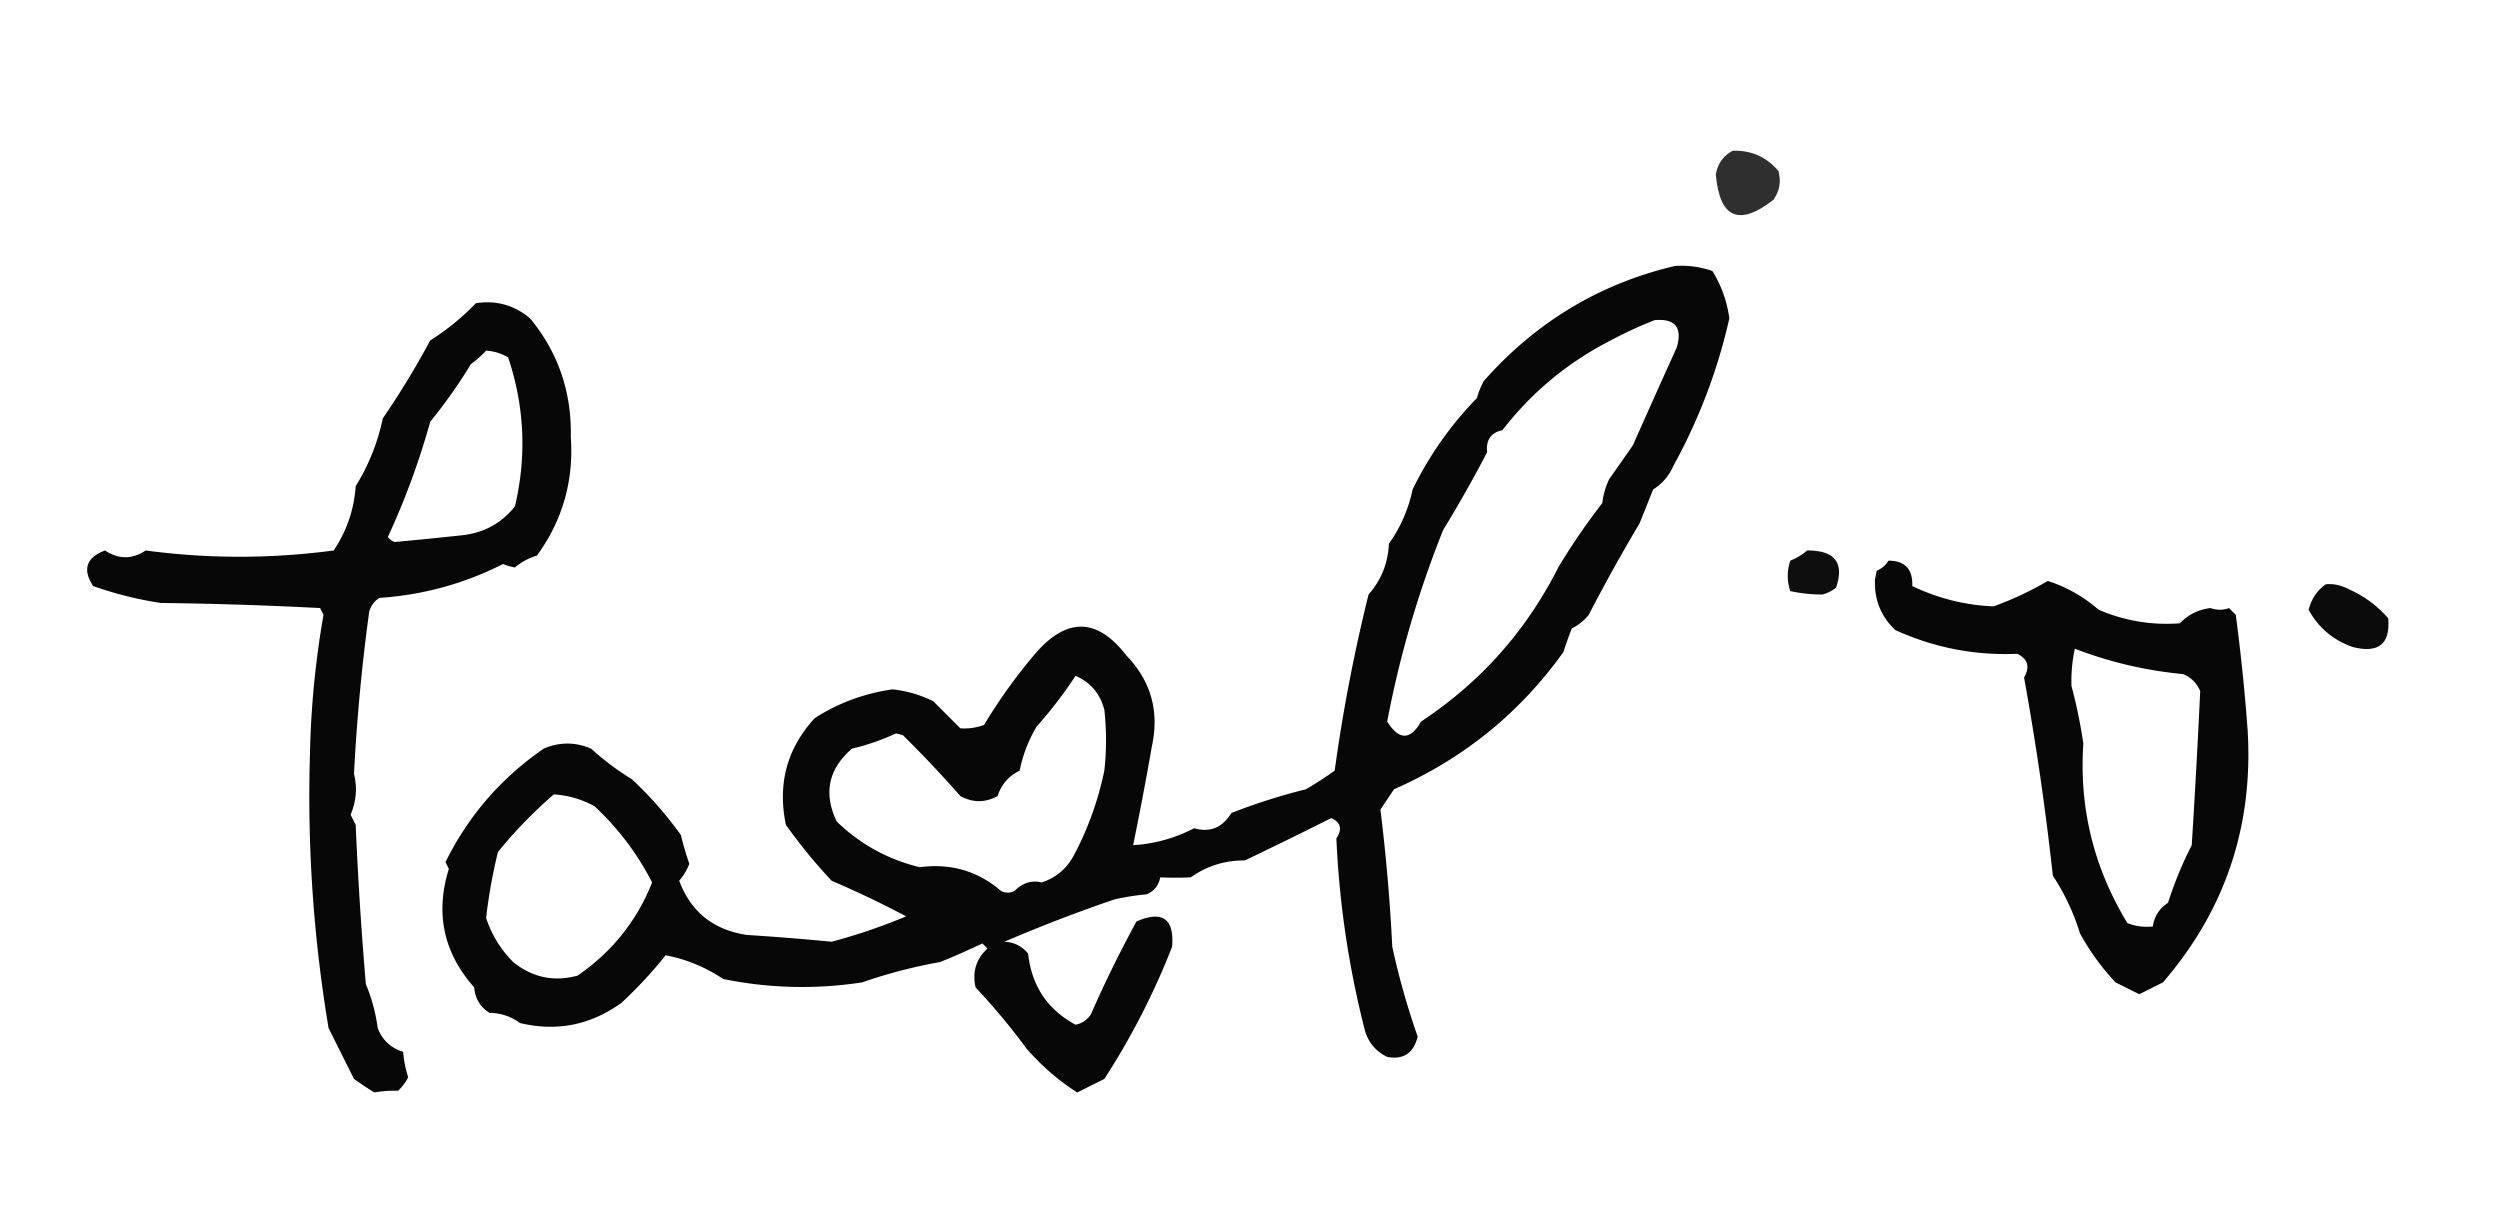 <svg xmlns="http://www.w3.org/2000/svg" width="738px" height="357px" style="shape-rendering:geometricPrecision;text-rendering:geometricPrecision;image-rendering:optimizeQuality;fill-rule:evenodd;clip-rule:evenodd"><path d="M511.5 44.5q8.245-.258 13.5 6 1.27 4.631-1.5 8.5-15.276 11.865-17-7.5.84-4.818 5-7" style="opacity:.815"/><path d="M494.5 78.5q5.66-.355 11 1.5a35.3 35.3 0 0 1 5 14q-5.159 22.852-16.5 43.5-1.965 4.46-6 7l-4 10a519 519 0 0 0-15 27 14.5 14.5 0 0 1-5 4 135 135 0 0 0-2.5 7q-19.228 26.94-50 40.5l-4 6a551 551 0 0 1 3.5 40.5 224 224 0 0 0 7.5 26.5q-1.809 7.342-9 6-4.827-2.331-6.5-7.5a277 277 0 0 1-8.5-57q2.71-4.09-1.5-6a1633 1633 0 0 1-25.5 12.5q-8.845-.07-16 5-4.521.192-9 0-.687 3.596-4 5a74 74 0 0 0-9.5 1.5 458 458 0 0 0-32.5 12.5q4.307.196 7 3.5 1.563 14.287 14 21 2.824-.564 4.5-3a350 350 0 0 1 13.5-27.5q11.547-4.947 10.5 7.5a216.6 216.6 0 0 1-20 39 1193 1193 0 0 0-8 4q-8.331-5.316-15-13a195 195 0 0 0-15-18q-1.545-6.86 3.5-11.5l-1.5-1.5a210 210 0 0 1-12.5 5.5 149 149 0 0 0-23 6q-20.628 3.152-41-1-7.98-5.312-17-7a129 129 0 0 1-13 14q-13.684 9.901-30 6-3.959-2.919-9-3-4.152-2.643-4.5-7.5-13.621-15.353-7.5-35l-1-2q10.131-20.5 29-33.5 7-3 14 0a78.7 78.7 0 0 0 12 9 110 110 0 0 1 14.5 16.5 89 89 0 0 0 2.5 8.5 18 18 0 0 1-3 5q5.164 13.79 20 16a730 730 0 0 1 25 2 171 171 0 0 0 22-7.5 298 298 0 0 0-22-10.5 159 159 0 0 1-13.5-16.5q-3.787-18.115 8.5-31.5 10.502-6.742 23-8.5a35.5 35.5 0 0 1 12 3.5l8 8q3.518.255 7-1a157.7 157.7 0 0 1 15.5-21.5q13.786-15.5 26.5 1 10.962 11.335 7.5 27a960 960 0 0 1-5.5 29q9.591-.614 18-5 7.019 2.004 11-4.5a177 177 0 0 1 22-7 113 113 0 0 0 8.5-5.5 492 492 0 0 1 10-52q5.632-6.39 6-15 5.155-7.198 7-16a103.3 103.3 0 0 1 19-27 23 23 0 0 1 2-5q23.058-26.133 56.5-34m-6 16q8.999-.747 6.5 8a5146 5146 0 0 0-13 29l-7 10a22.5 22.5 0 0 0-2 7 196 196 0 0 0-13 19q-14.192 28.124-40.5 45.5-4.756 8.346-10 0a305.3 305.3 0 0 1 16.5-56.5 392 392 0 0 0 13-23q-.569-5.433 4.5-6.5 12.685-16.389 31-26 7.386-3.966 14-6.5m-171 105q6.618 2.877 8.5 10 1 9 0 18-2.752 13.27-9 25-3.178 5.933-9.5 8-4.41-1.095-8 2.5-2 1-4 0-10.244-8.821-24-7-14.092-3.42-24.5-13.5-5.947-12.46 4.5-21.5a67.3 67.3 0 0 0 13-4.5l2 .5a341 341 0 0 1 17 18q5.5 3 11 0 1.616-5.12 6.5-7.5a41.2 41.2 0 0 1 5-13q6.427-7.239 11.5-15m-154 35q6.348.416 12 3.5 10.52 9.824 17 22.5-6.769 17.031-22 27.5-10.492 2.856-19-4-5.524-5.545-8-13a154 154 0 0 1 3.5-19.5 133 133 0 0 1 16.5-17" style="opacity:.97"/><path d="M140.5 89.5q9.061-1.36 16 4.5 12.414 15.086 12 35 1.35 19.434-10 35a18.6 18.6 0 0 0-6.5 3.5q-1.676-.247-3.5-1-17.178 8.702-36.5 10-2.216 1.416-3 4a564 564 0 0 0-4.5 48q1.514 6.058-1 12l1.5 3a1111 1111 0 0 0 3 47 51.6 51.6 0 0 1 3.5 13q2.05 5.3 7.5 7a34 34 0 0 0 1.5 7.5 13.9 13.9 0 0 1-3 4q-3.7-.106-7 .5a111 111 0 0 1-6-4l-7.5-15a414 414 0 0 1-5.5-81 270 270 0 0 1 4-41l-1-2a1155 1155 0 0 0-47-1.5 108 108 0 0 1-20-5q-4.824-7.347 3.5-10.5 6.028 3.99 12 0 27.693 3.705 55.5 0 5.772-8.584 6.5-19a61.4 61.4 0 0 0 8-20 246 246 0 0 0 14-23 72.3 72.3 0 0 0 13.5-11m3 14q3.49.247 6.5 2 7.268 21.739 2 44-5.927 7.435-15.5 8.5-10.106 1.1-20 2a4.46 4.46 0 0 1-2-1.5 222.5 222.5 0 0 0 12.5-34 151 151 0 0 0 12-17 32.6 32.6 0 0 0 4.5-4" style="opacity:.972"/><path d="M533.5 162.5q12.249-.051 8.5 11a11.3 11.3 0 0 1-4 2 44.3 44.3 0 0 1-9.5-1q-1.514-4.54 0-9 2.844-1.163 5-3" style="opacity:.942"/><path d="M557.5 165.5q7.29.043 7 7.5 11.445 5.487 24 6a97 97 0 0 0 16-7.5 42 42 0 0 1 15 8.5q11.527 4.921 24 4 3.694-3.847 9-4.5 2.958.986 5.5 0l2 2a579 579 0 0 1 3.5 34q2.591 42.513-25 74.5l-7 3.5-7-3.5a70 70 0 0 1-10.5-14.5 66.2 66.2 0 0 0-8-17 836 836 0 0 0-8.5-58.5q2.698-4.723-2-7-18.764.816-36-7-6.385-6.014-6-15l.5-2.5q2.277-.995 3.5-3m55 26q15.343 5.923 32 7.5 3.5 1.5 5 5a2781 2781 0 0 1-2.5 45.5 113 113 0 0 0-7 17q-3.873 2.592-4.5 7-3.928.402-7.5-1-14.904-24.537-13-53a151 151 0 0 0-3.5-17 45 45 0 0 1 1-11" style="opacity:.972"/><path d="M686.5 172.5q3.35-.432 7 1.5 6.633 2.952 11.5 8.5.988 11.423-10.5 8.5-8.664-3.062-13-11 1.245-4.786 5-7.5" style="opacity:.957"/></svg>